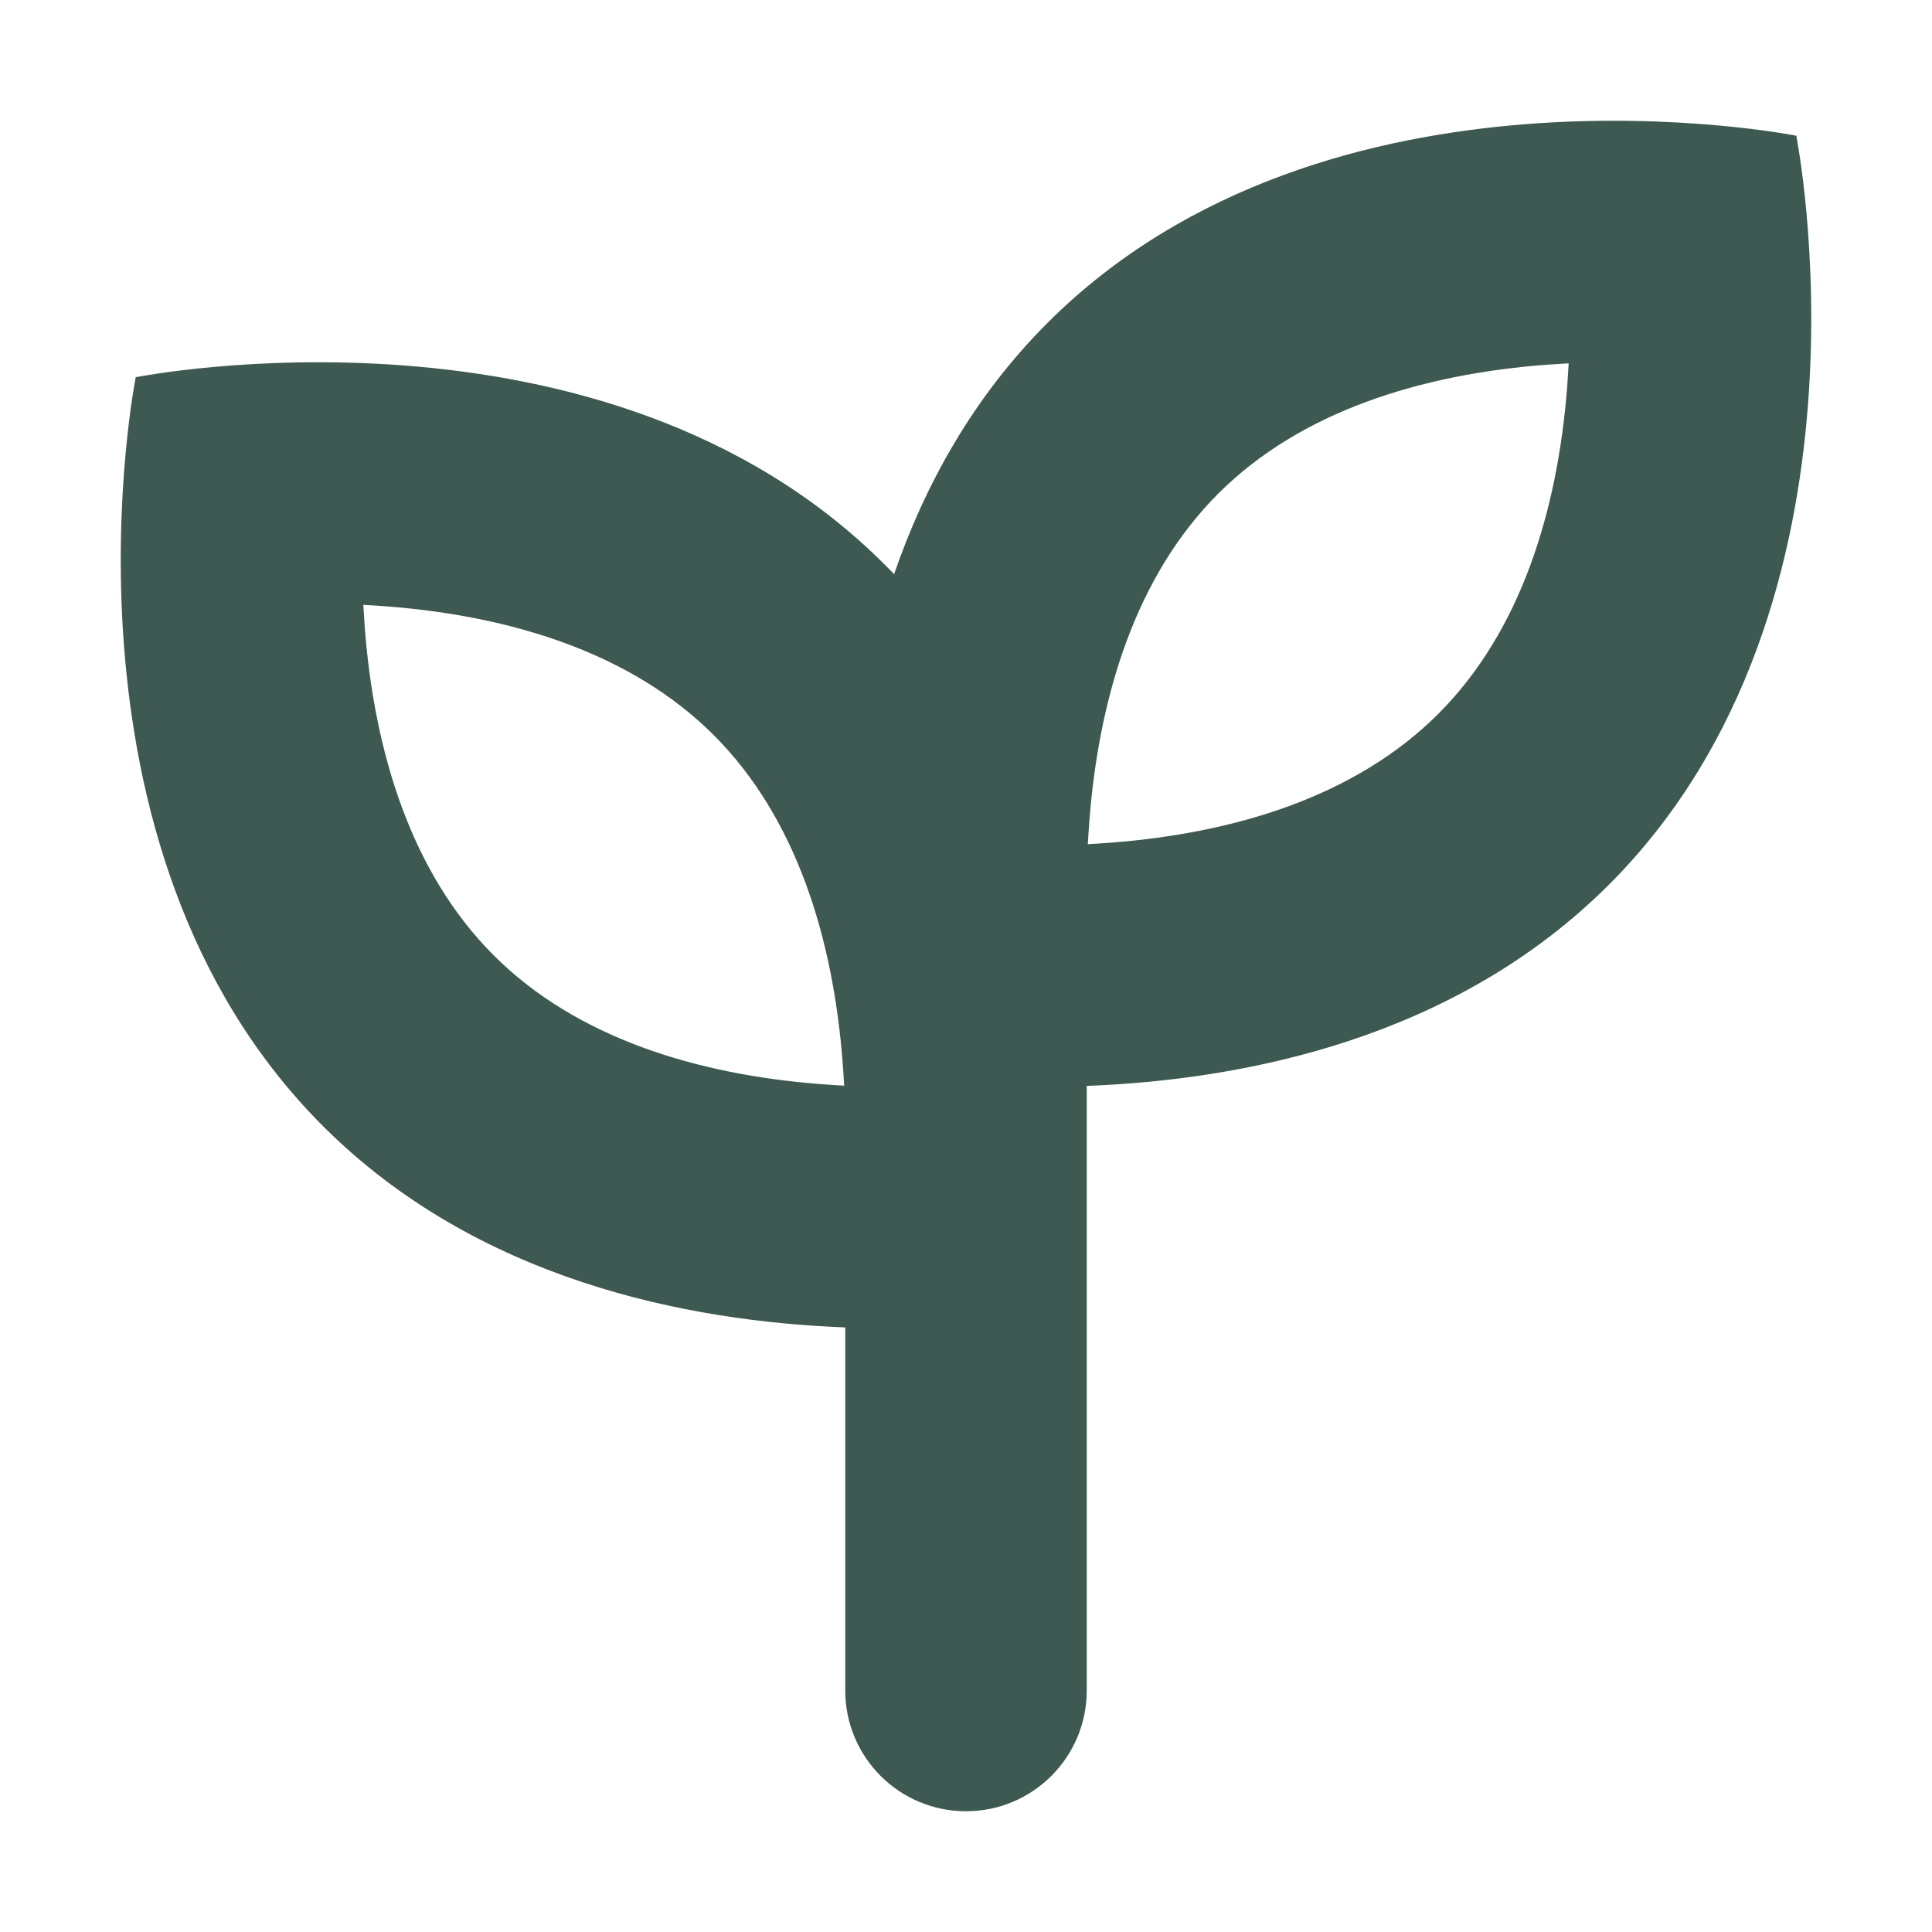 <svg width="32" height="32" viewBox="0 0 32 32" fill="none" xmlns="http://www.w3.org/2000/svg">
<path fill-rule="evenodd" clip-rule="evenodd" d="M26.651 14.651C24.103 17.199 20.625 17.886 18 17.986V28C18 29.105 17.105 30 16 30C14.895 30 14 29.105 14 28V21.986C11.375 21.886 7.897 21.199 5.349 18.651C0.698 14 2.248 6.248 2.248 6.248C2.248 6.248 10 4.698 14.651 9.349C14.705 9.402 14.757 9.456 14.809 9.51C15.315 8.04 16.113 6.585 17.349 5.349C22 0.698 29.752 2.248 29.752 2.248C29.752 2.248 31.302 10 26.651 14.651ZM18.018 13.982C18.143 13.975 18.27 13.967 18.399 13.957C20.455 13.799 22.453 13.193 23.823 11.823C25.193 10.453 25.799 8.455 25.958 6.399C25.967 6.27 25.975 6.143 25.982 6.018C25.857 6.025 25.73 6.033 25.601 6.042C23.545 6.201 21.547 6.807 20.177 8.177C18.807 9.547 18.201 11.545 18.043 13.601C18.033 13.73 18.025 13.857 18.018 13.982ZM13.601 17.957C13.73 17.967 13.857 17.975 13.982 17.982C13.975 17.857 13.967 17.73 13.957 17.601C13.799 15.545 13.193 13.547 11.823 12.177C10.453 10.807 8.455 10.201 6.399 10.043C6.27 10.033 6.143 10.025 6.018 10.018C6.025 10.143 6.033 10.27 6.042 10.399C6.201 12.455 6.807 14.453 8.177 15.823C9.547 17.193 11.545 17.799 13.601 17.957Z" fill="#3E5951"/>
</svg>
